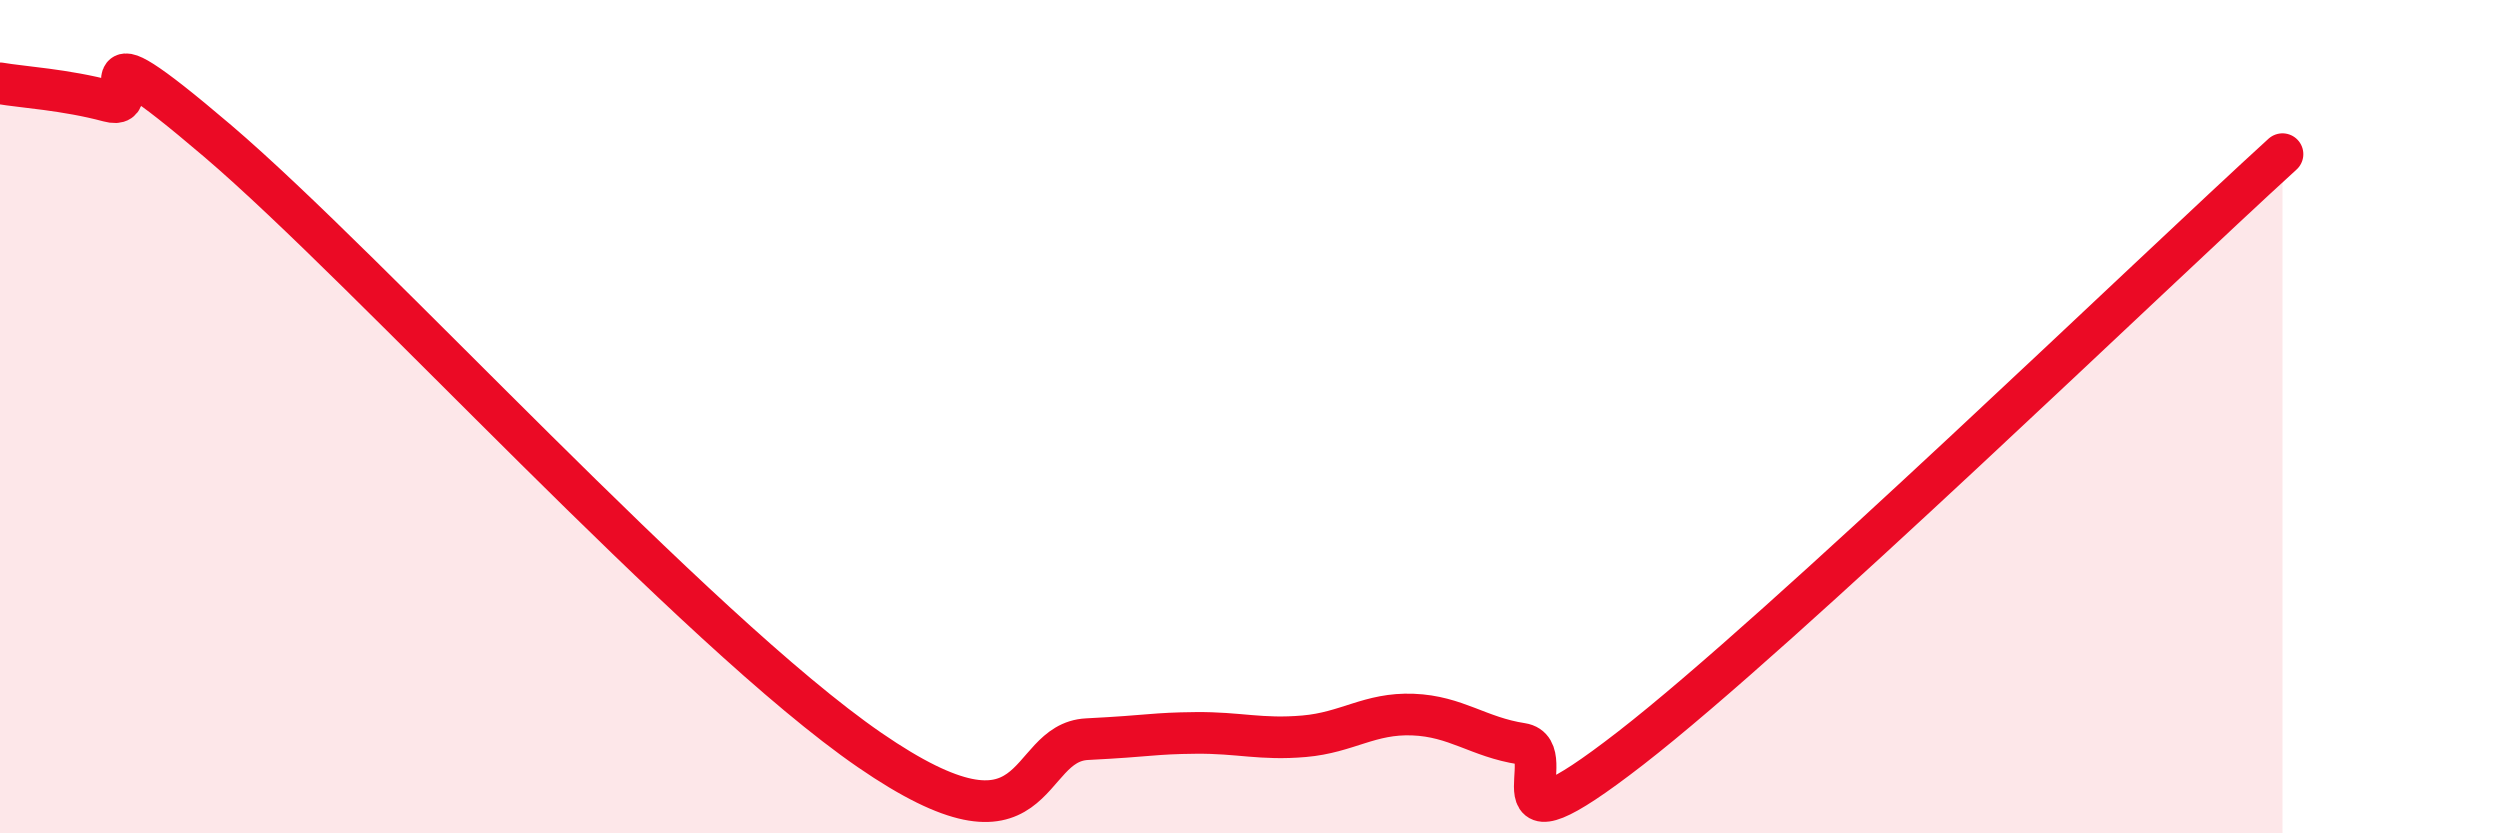 
    <svg width="60" height="20" viewBox="0 0 60 20" xmlns="http://www.w3.org/2000/svg">
      <path
        d="M 0,2 C 0.52,2.09 1.57,2.15 2.61,2.43 C 3.65,2.71 1.57,0.27 5.22,3.38 C 8.87,6.49 16.7,15.13 20.87,18 C 25.04,20.87 24.52,17.82 26.09,17.74 C 27.66,17.66 27.66,17.6 28.7,17.59 C 29.74,17.58 30.26,17.76 31.3,17.67 C 32.34,17.58 32.87,17.11 33.91,17.15 C 34.95,17.19 35.48,17.69 36.52,17.85 C 37.56,18.01 35.48,20.79 39.13,17.96 C 42.78,15.13 51.65,6.55 54.78,3.7L54.78 20L0 20Z"
        fill="#EB0A25"
        opacity="0.1"
        stroke-linecap="round"
        stroke-linejoin="round"
      />
      <path
        d="M 0,2 C 0.52,2.09 1.57,2.15 2.61,2.43 C 3.65,2.71 1.57,0.27 5.22,3.38 C 8.87,6.49 16.7,15.13 20.87,18 C 25.04,20.87 24.52,17.82 26.09,17.74 C 27.66,17.66 27.66,17.6 28.7,17.59 C 29.74,17.58 30.26,17.76 31.3,17.67 C 32.34,17.58 32.87,17.11 33.91,17.15 C 34.95,17.19 35.48,17.69 36.52,17.85 C 37.56,18.01 35.48,20.79 39.13,17.96 C 42.78,15.13 51.65,6.55 54.78,3.7"
        stroke="#EB0A25"
        stroke-width="1"
        fill="none"
        stroke-linecap="round"
        stroke-linejoin="round"
      />
    </svg>
  